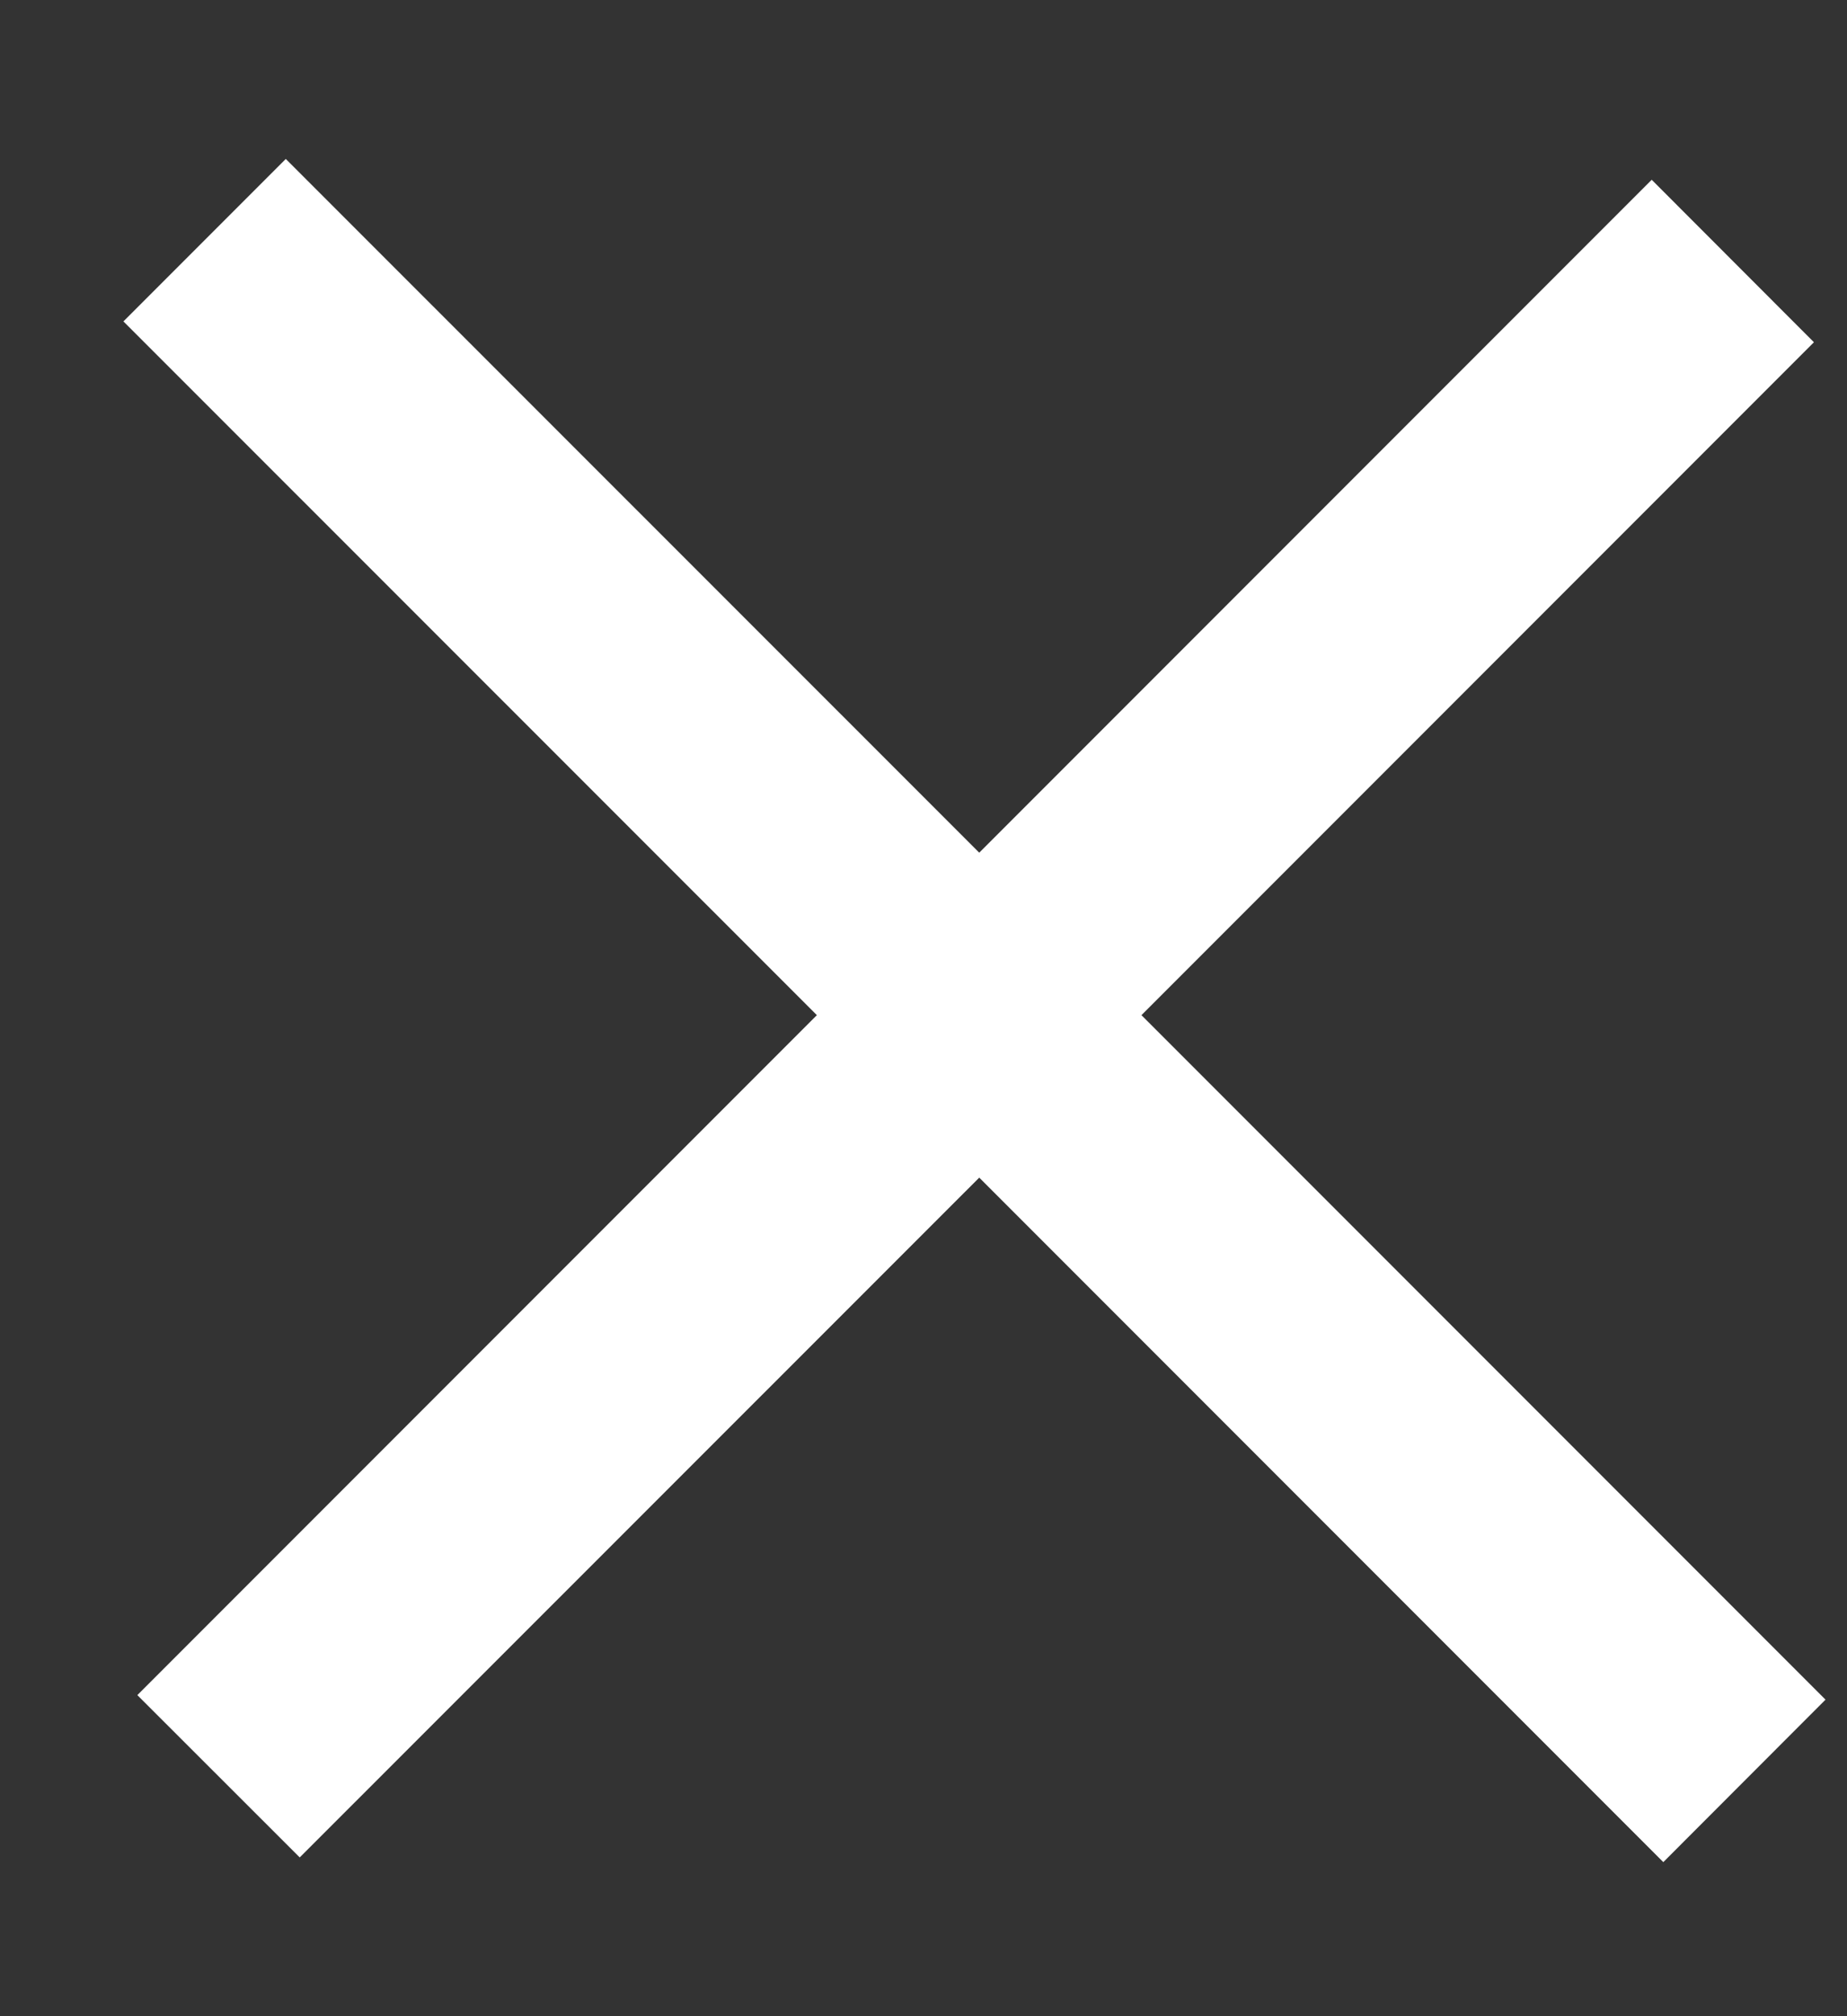 <?xml version="1.0" encoding="UTF-8"?> <svg xmlns="http://www.w3.org/2000/svg" width="11" height="12" viewBox="0 0 11 12" fill="none"><rect x="0" y="0" width="11" height="12" fill="#333333" stroke="none"/><path d="M9.837 1.07L10.803 2.037L6.798 6.042L10.872 10.116L9.906 11.083L5.832 7.009L1.785 11.055L0.818 10.089L4.865 6.042L0.735 1.913L1.702 0.946L5.832 5.075L9.837 1.07Z" fill="white"></path></svg> 